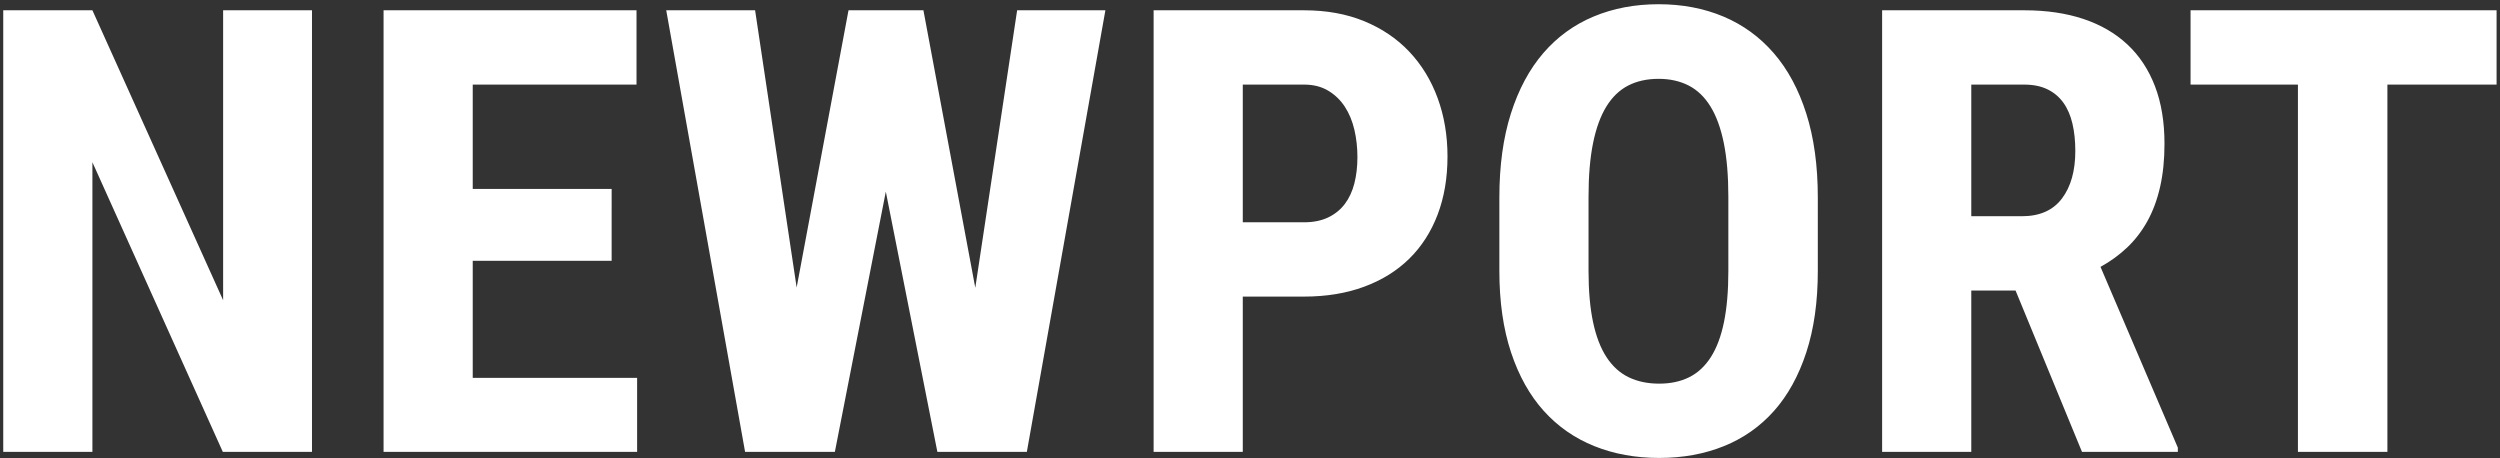 <svg height="101" viewBox="0 0 551 101" width="551" xmlns="http://www.w3.org/2000/svg"><rect x="0" y="0" width="551" height="101" fill="#333333" stroke="none"/><path d="m68.761 99.593h-19.652l-28.743-63.837v63.837h-19.652v-97.326h19.652l28.81 63.904v-63.904h19.586zm66.043-42.112h-30.615v25.802h36.23v16.31h-55.882v-97.326h55.749v16.377h-36.096v22.995h30.615zm80.147 5.949 9.225-61.163h19.452l-17.313 97.326h-19.719l-11.364-57.353-11.23 57.353h-19.786l-17.38-97.326h19.586l9.158 61.096 11.43-61.096h16.511zm58.957 1.939v34.225h-19.652v-97.326h33.155c4.947 0 9.369.802 13.269 2.406 3.899 1.604 7.208 3.844 9.926 6.718 2.718 2.874 4.802 6.283 6.25 10.227s2.172 8.233 2.172 12.868c0 4.724-.724 8.991-2.172 12.801s-3.532 7.052-6.25 9.726c-2.718 2.674-6.038 4.735-9.96 6.183-3.922 1.448-8.333 2.172-13.235 2.172zm0-16.377h13.503c2.05 0 3.821-.357 5.314-1.07 1.493-.713 2.718-1.705 3.676-2.975.958-1.27 1.66-2.785 2.106-4.545.446-1.76.668-3.688.668-5.782 0-2.094-.223-4.1-.668-6.016s-1.147-3.61-2.106-5.08c-.958-1.471-2.184-2.652-3.676-3.543-1.493-.891-3.264-1.337-5.314-1.337h-13.503zm126.738 10.695c0 6.818-.847 12.812-2.54 17.981s-4.066 9.47-7.119 12.901-6.729 6.016-11.029 7.754c-4.3 1.738-9.057 2.607-14.271 2.607-5.214 0-9.982-.869-14.305-2.607-4.323-1.738-8.033-4.323-11.13-7.754-3.097-3.431-5.504-7.732-7.219-12.901s-2.574-11.163-2.574-17.981v-16.176c0-6.996.847-13.157 2.54-18.483s4.078-9.77 7.152-13.336c3.075-3.565 6.774-6.25 11.096-8.055s9.091-2.707 14.305-2.707 9.971.902 14.271 2.707 7.999 4.49 11.096 8.055c3.097 3.565 5.492 8.01 7.186 13.336s2.54 11.486 2.54 18.483zm-19.719-16.31c0-4.635-.334-8.59-1.003-11.865-.668-3.275-1.649-5.96-2.941-8.055-1.292-2.094-2.897-3.632-4.813-4.612-1.916-.98-4.122-1.471-6.618-1.471-2.54 0-4.768.49-6.684 1.471-1.916.98-3.52 2.518-4.813 4.612-1.292 2.094-2.273 4.779-2.941 8.055-.668 3.275-1.003 7.23-1.003 11.865v16.31c0 4.412.334 8.188 1.003 11.33.668 3.142 1.66 5.715 2.975 7.721 1.315 2.005 2.941 3.476 4.88 4.412 1.939.936 4.178 1.404 6.718 1.404 2.496 0 4.69-.468 6.584-1.404 1.894-.936 3.487-2.406 4.779-4.412 1.292-2.005 2.262-4.579 2.908-7.721s.969-6.918.969-11.33zm63.302 20.655h-9.759v35.561h-19.652v-97.326h31.35c4.857 0 9.191.635 13.001 1.905 3.81 1.27 7.041 3.142 9.693 5.615 2.652 2.473 4.679 5.537 6.083 9.191 1.404 3.654 2.106 7.888 2.106 12.701 0 3.521-.323 6.696-.969 9.525-.646 2.83-1.582 5.348-2.807 7.553s-2.707 4.133-4.445 5.782c-1.738 1.649-3.699 3.075-5.882 4.278l17.045 39.84v.936h-21.123zm-9.759-16.377h11.163c3.922 0 6.863-1.303 8.824-3.91s2.941-6.094 2.941-10.461c0-2.228-.212-4.245-.635-6.049-.423-1.805-1.092-3.342-2.005-4.612-.914-1.27-2.083-2.25-3.509-2.941s-3.119-1.036-5.08-1.036h-11.698zm115.775-29.011h-24.064v80.949h-19.719v-80.949h-23.663v-16.377h67.447z" fill="#fff"/></svg>